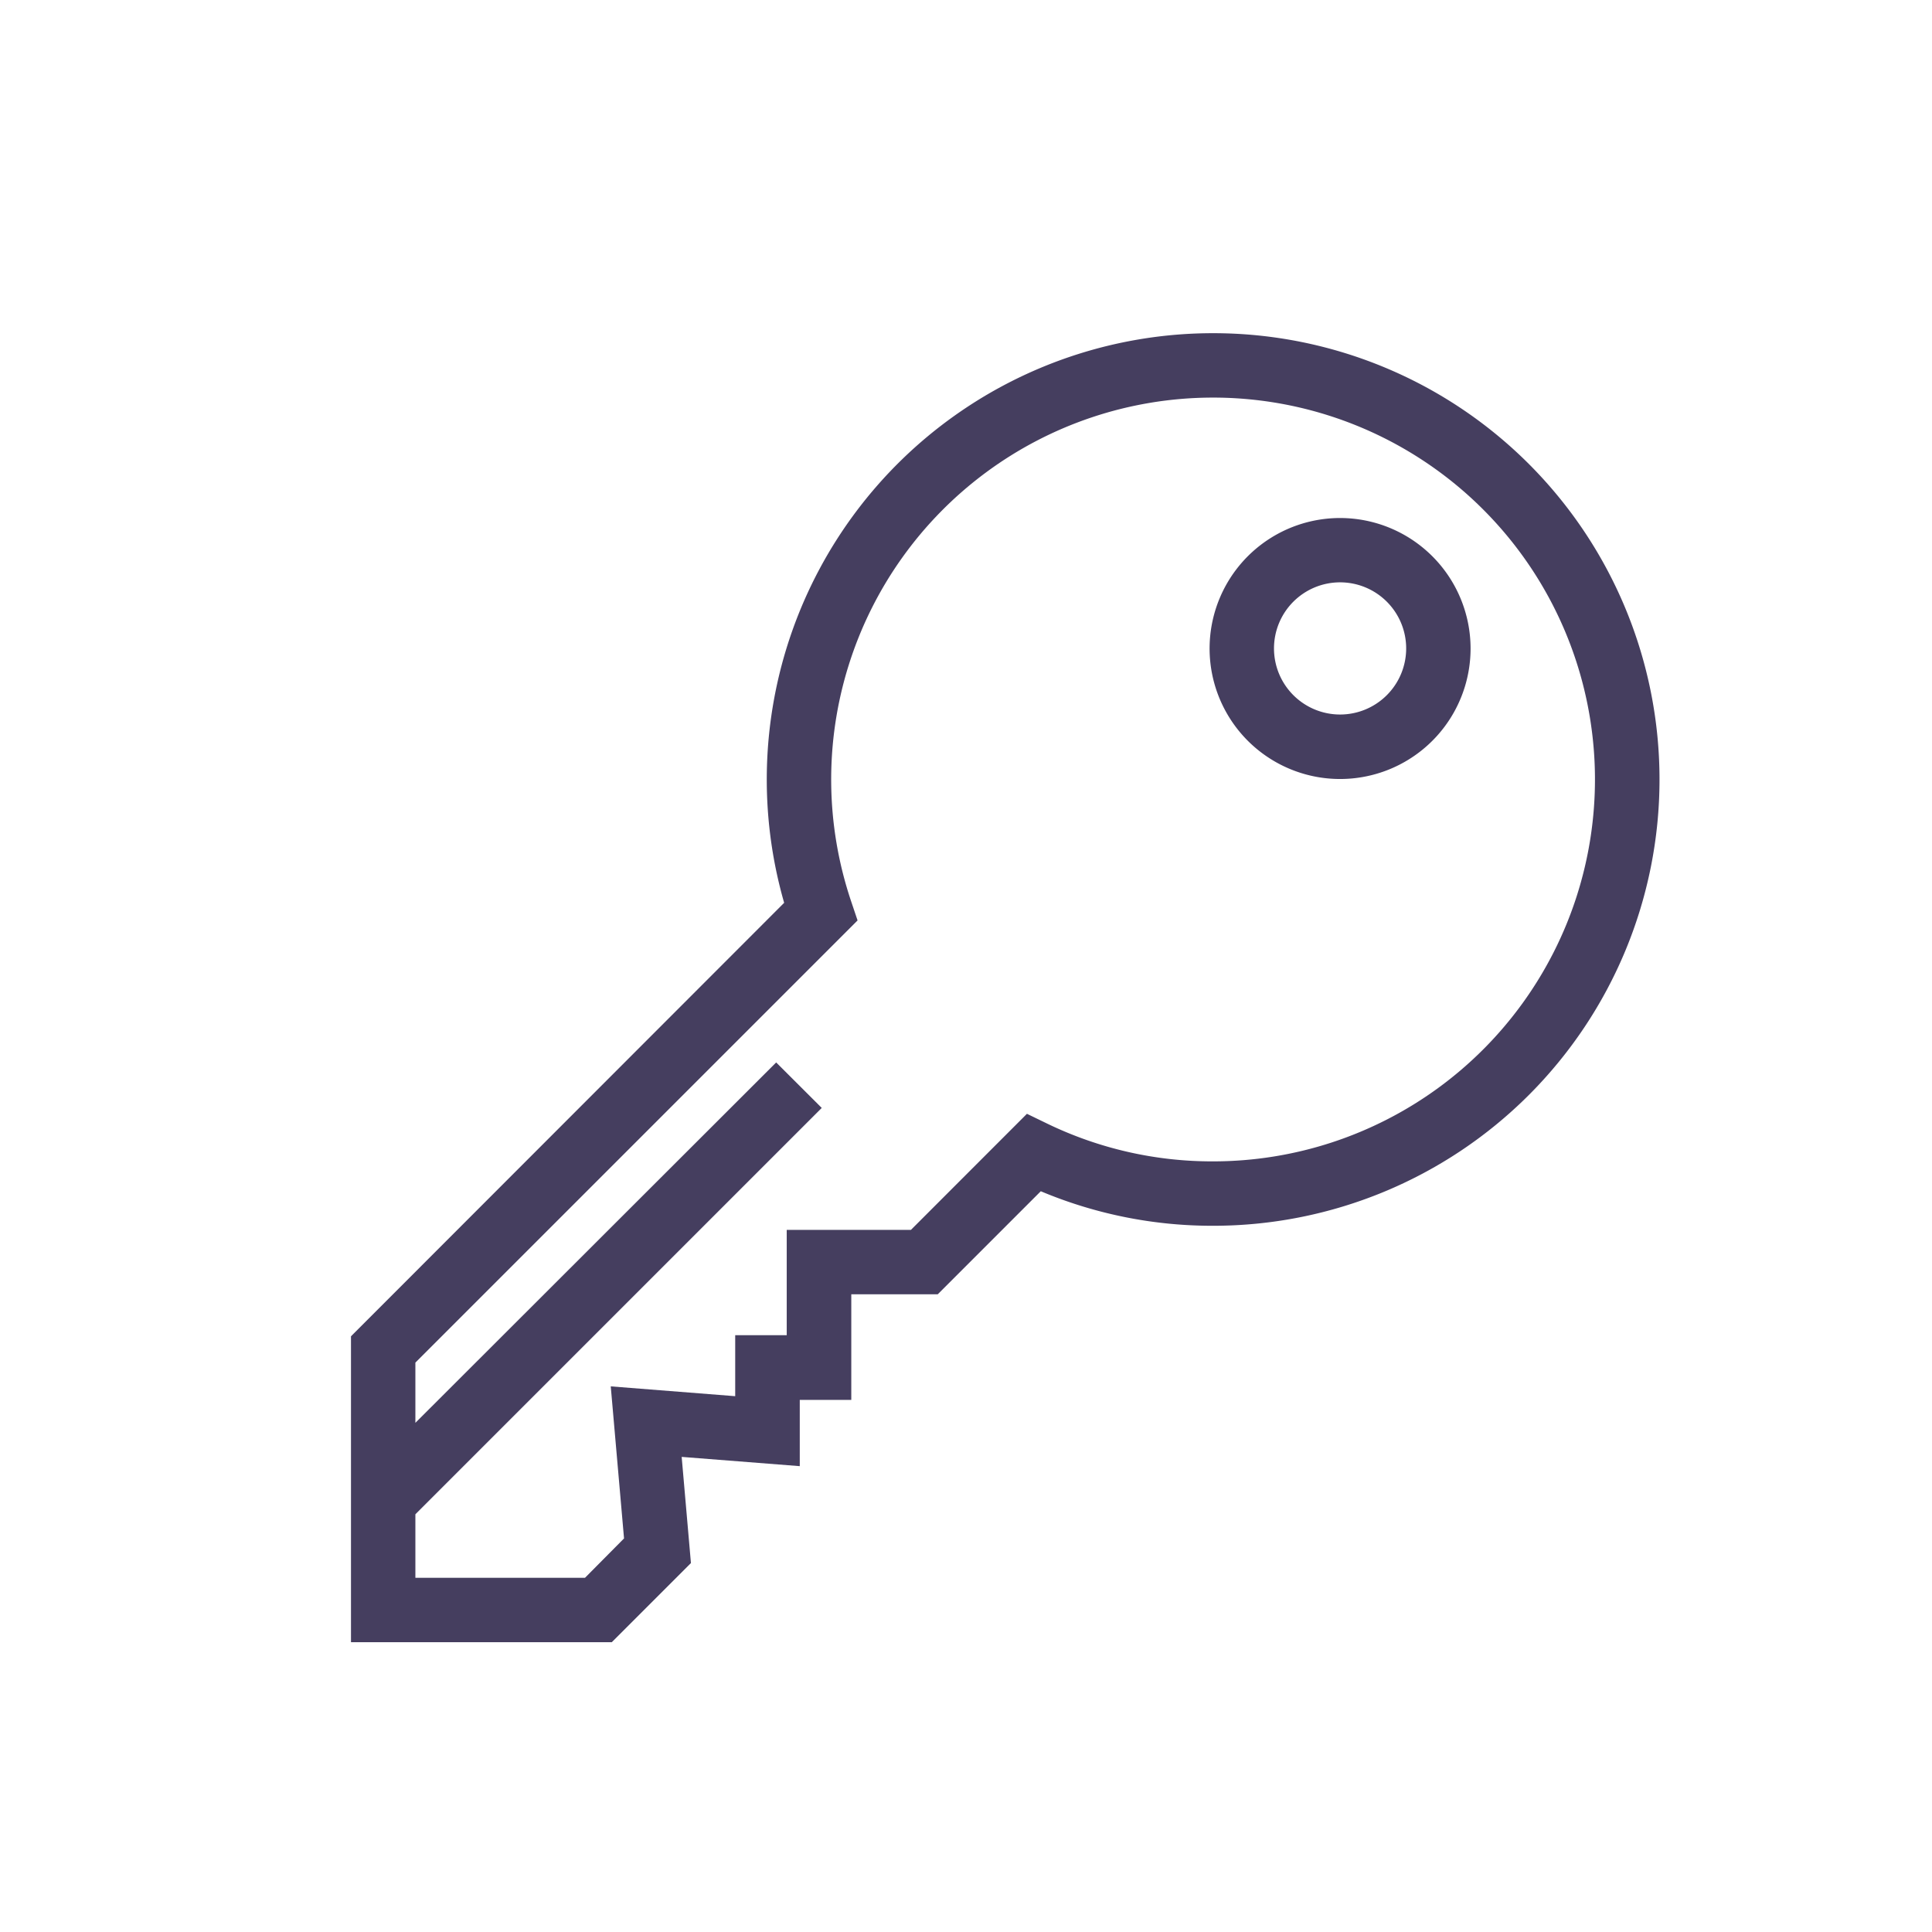 <?xml version="1.0" encoding="UTF-8"?>
<svg viewBox="0 0 240 240" xmlns="http://www.w3.org/2000/svg">
  <style>* {fill:#453E5F}</style>
  <g>
    <path d="m166.47 64.35a16.21 16.21 0 1 0 16.21 16.2 16.22 16.22 0 0 0 -16.21 -16.2zm0 24.41a8.21 8.21 0 1 1 8.21 -8.21 8.21 8.21 0 0 1 -8.21 8.21z" />
    <path d="M150.69,41.39a55.44,55.44,0,0,0-53.28,70.76L43.6,166v38H76l9.83-9.83-1.15-13.19,14.67,1.15v-8.23h6.4V160.78h10.74l12.8-12.8a54.91,54.91,0,0,0,21.42,4.29,55.44,55.44,0,0,0,0-110.88Zm0,102.88a47,47,0,0,1-20.56-4.67l-2.56-1.24-14.41,14.42H97.73v13.08h-6.4v7.58l-15.46-1.22,1.65,18.89L72.67,196H51.6v-7.89l50.48-50.48-5.66-5.65L51.6,176.75v-7.48l54.93-54.93-.79-2.35a47.44,47.44,0,1,1,45,32.28Z" />
  </g>
</svg>